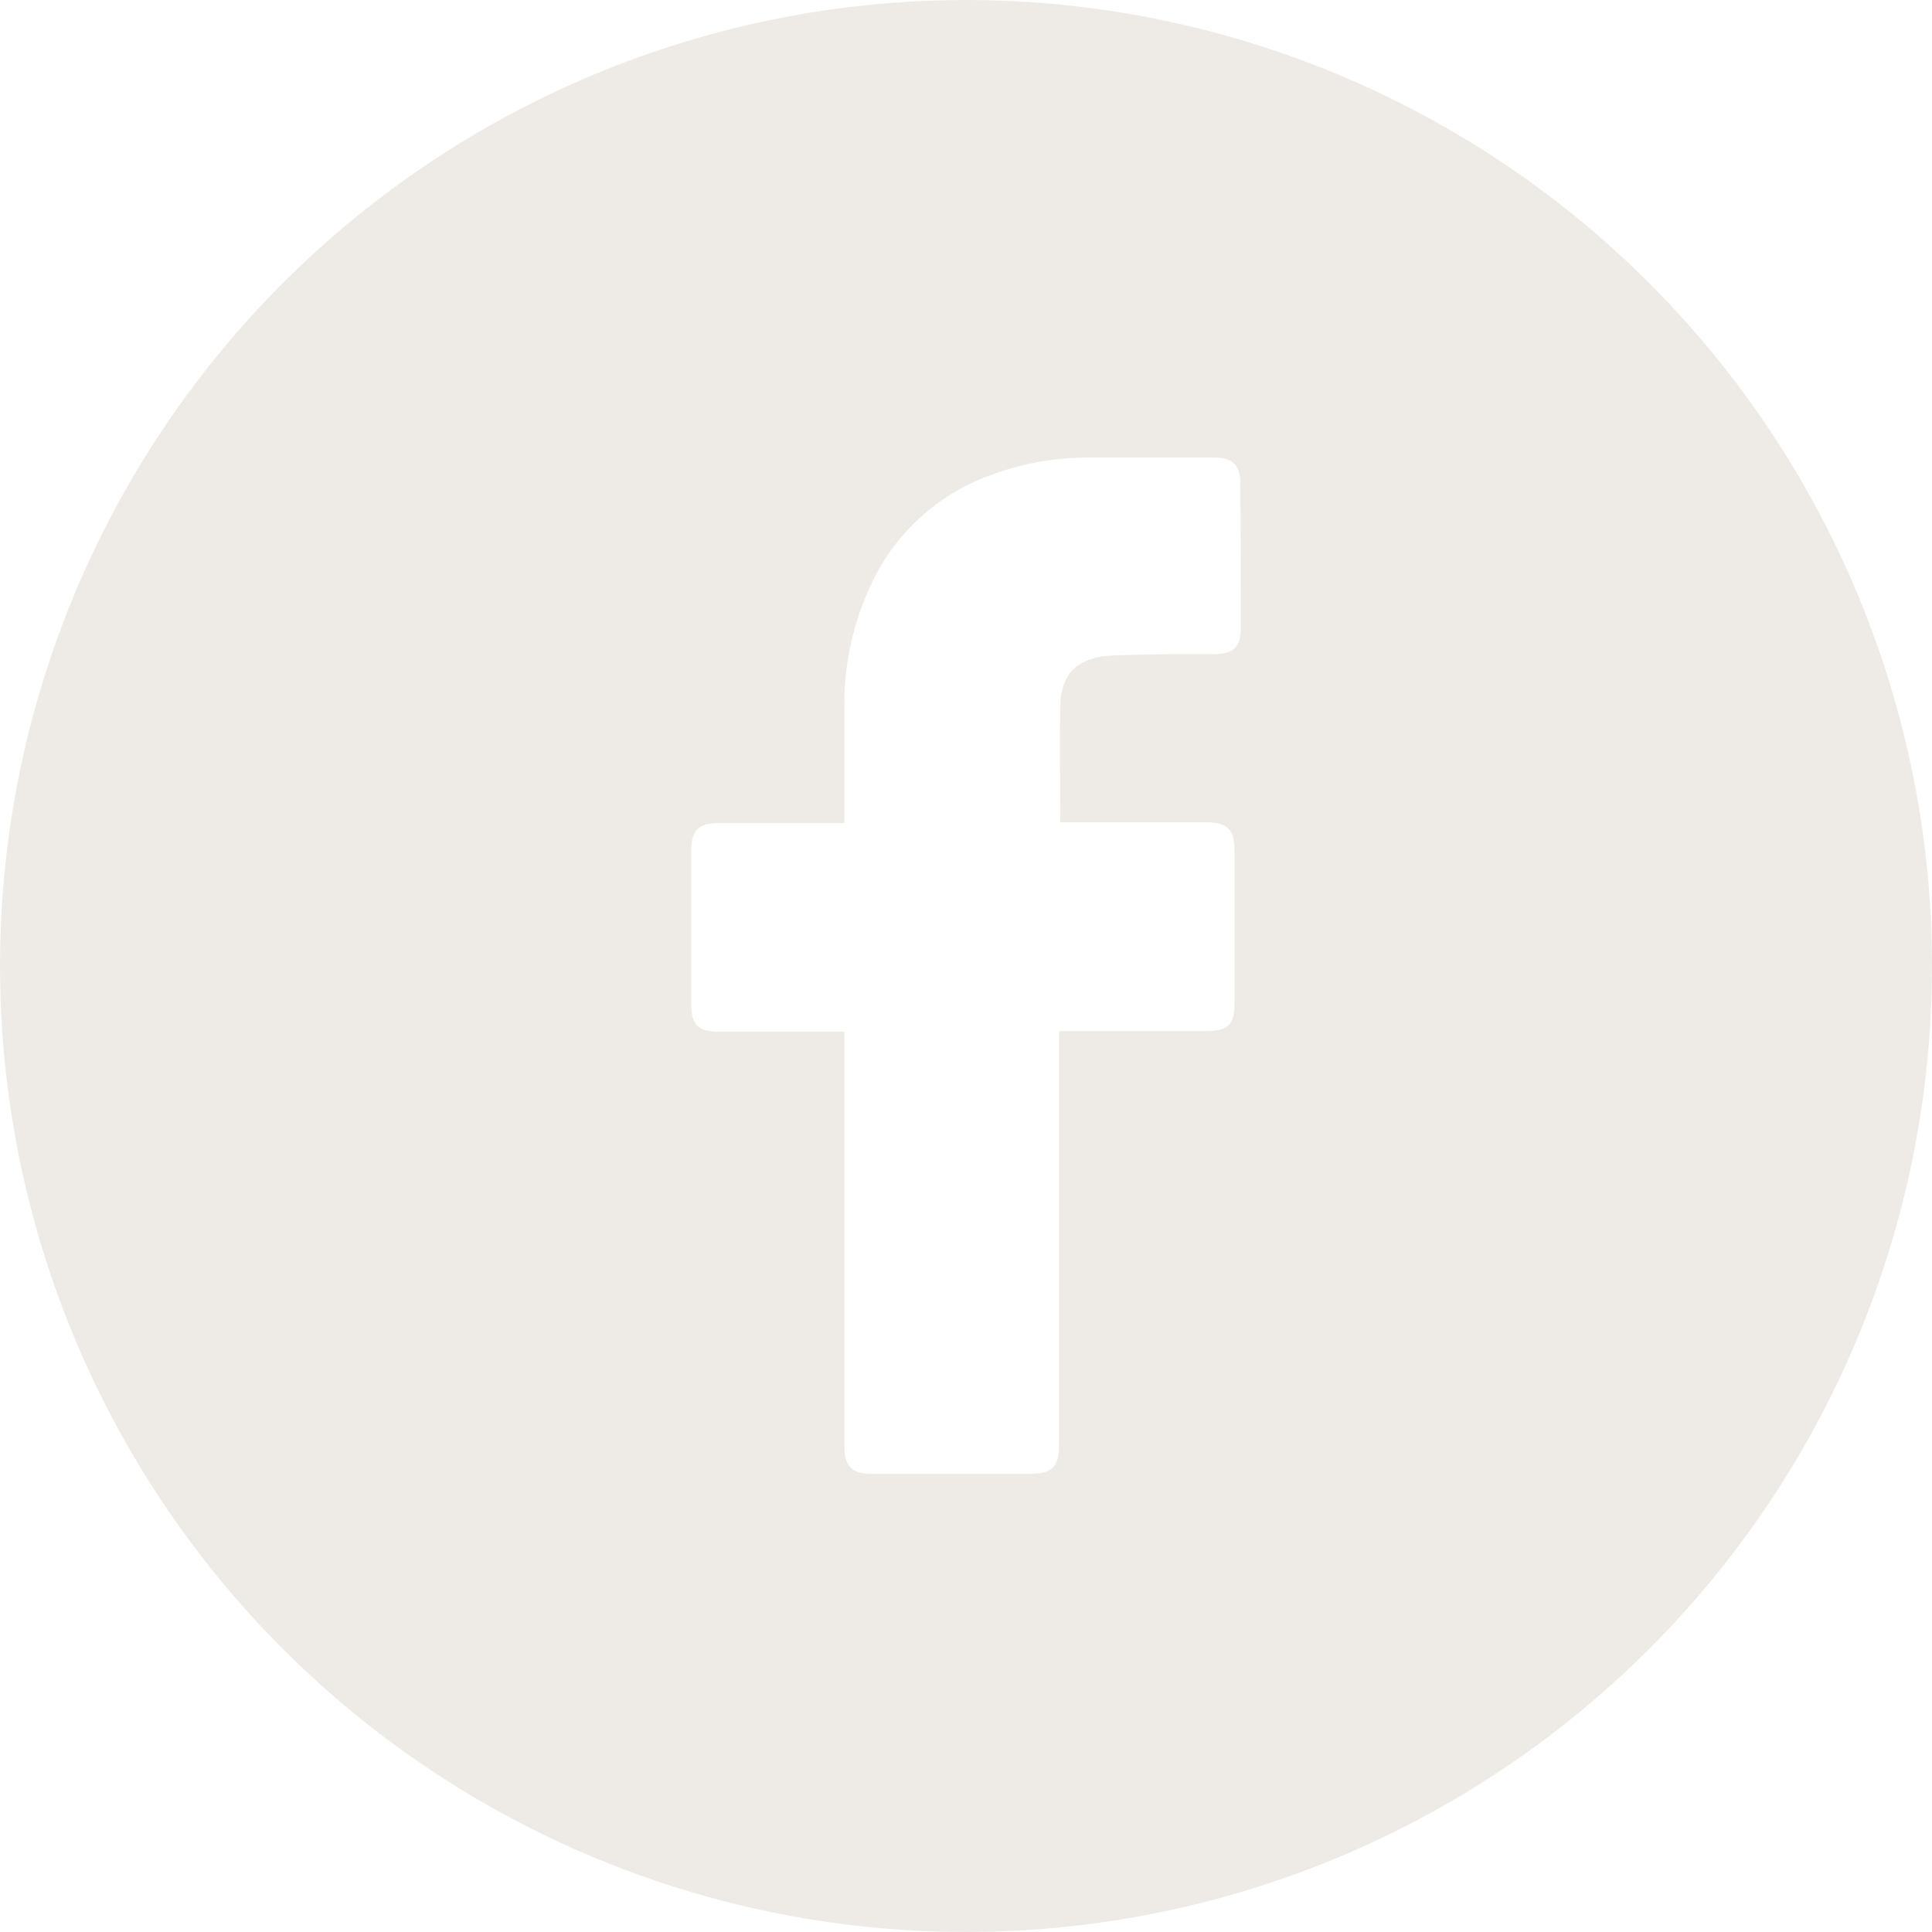 <svg width="31" height="31" viewBox="0 0 31 31" fill="none" xmlns="http://www.w3.org/2000/svg">
<g opacity="0.5" clip-path="url(#clip0_130_349)">
<path d="M15.5 0C12.434 0 9.438 0.909 6.889 2.612C4.34 4.315 2.353 6.736 1.18 9.568C0.007 12.401 -0.3 15.517 0.298 18.524C0.896 21.531 2.372 24.292 4.54 26.46C6.708 28.628 9.469 30.104 12.476 30.702C15.483 31.3 18.599 30.993 21.432 29.82C24.264 28.647 26.685 26.66 28.388 24.111C30.091 21.562 31 18.566 31 15.5C31 11.389 29.367 7.447 26.46 4.54C23.553 1.633 19.611 0 15.5 0V0ZM19.909 10.087C19.909 10.379 19.787 10.495 19.501 10.495C18.953 10.495 18.404 10.495 17.858 10.518C17.311 10.54 17.013 10.789 17.013 11.36C17.001 11.972 17.013 12.571 17.013 13.195H19.361C19.695 13.195 19.809 13.31 19.809 13.646C19.809 14.462 19.809 15.282 19.809 16.106C19.809 16.438 19.703 16.542 19.367 16.544H16.993V23.181C16.993 23.535 16.883 23.648 16.532 23.648H13.979C13.671 23.648 13.55 23.527 13.55 23.219V16.554H11.523C11.205 16.554 11.091 16.438 11.091 16.118C11.091 15.293 11.091 14.468 11.091 13.644C11.091 13.326 11.211 13.206 11.525 13.206H13.55V11.421C13.526 10.62 13.719 9.826 14.107 9.125C14.511 8.416 15.158 7.879 15.928 7.611C16.428 7.429 16.956 7.338 17.488 7.342H19.493C19.781 7.342 19.901 7.469 19.901 7.75C19.911 8.535 19.911 9.312 19.909 10.087Z" fill="#DDD7CF"/>
</g>
<defs>
<clipPath id="clip0_130_349">
<rect width="31" height="31" fill="white"/>
</clipPath>
</defs>
</svg>
